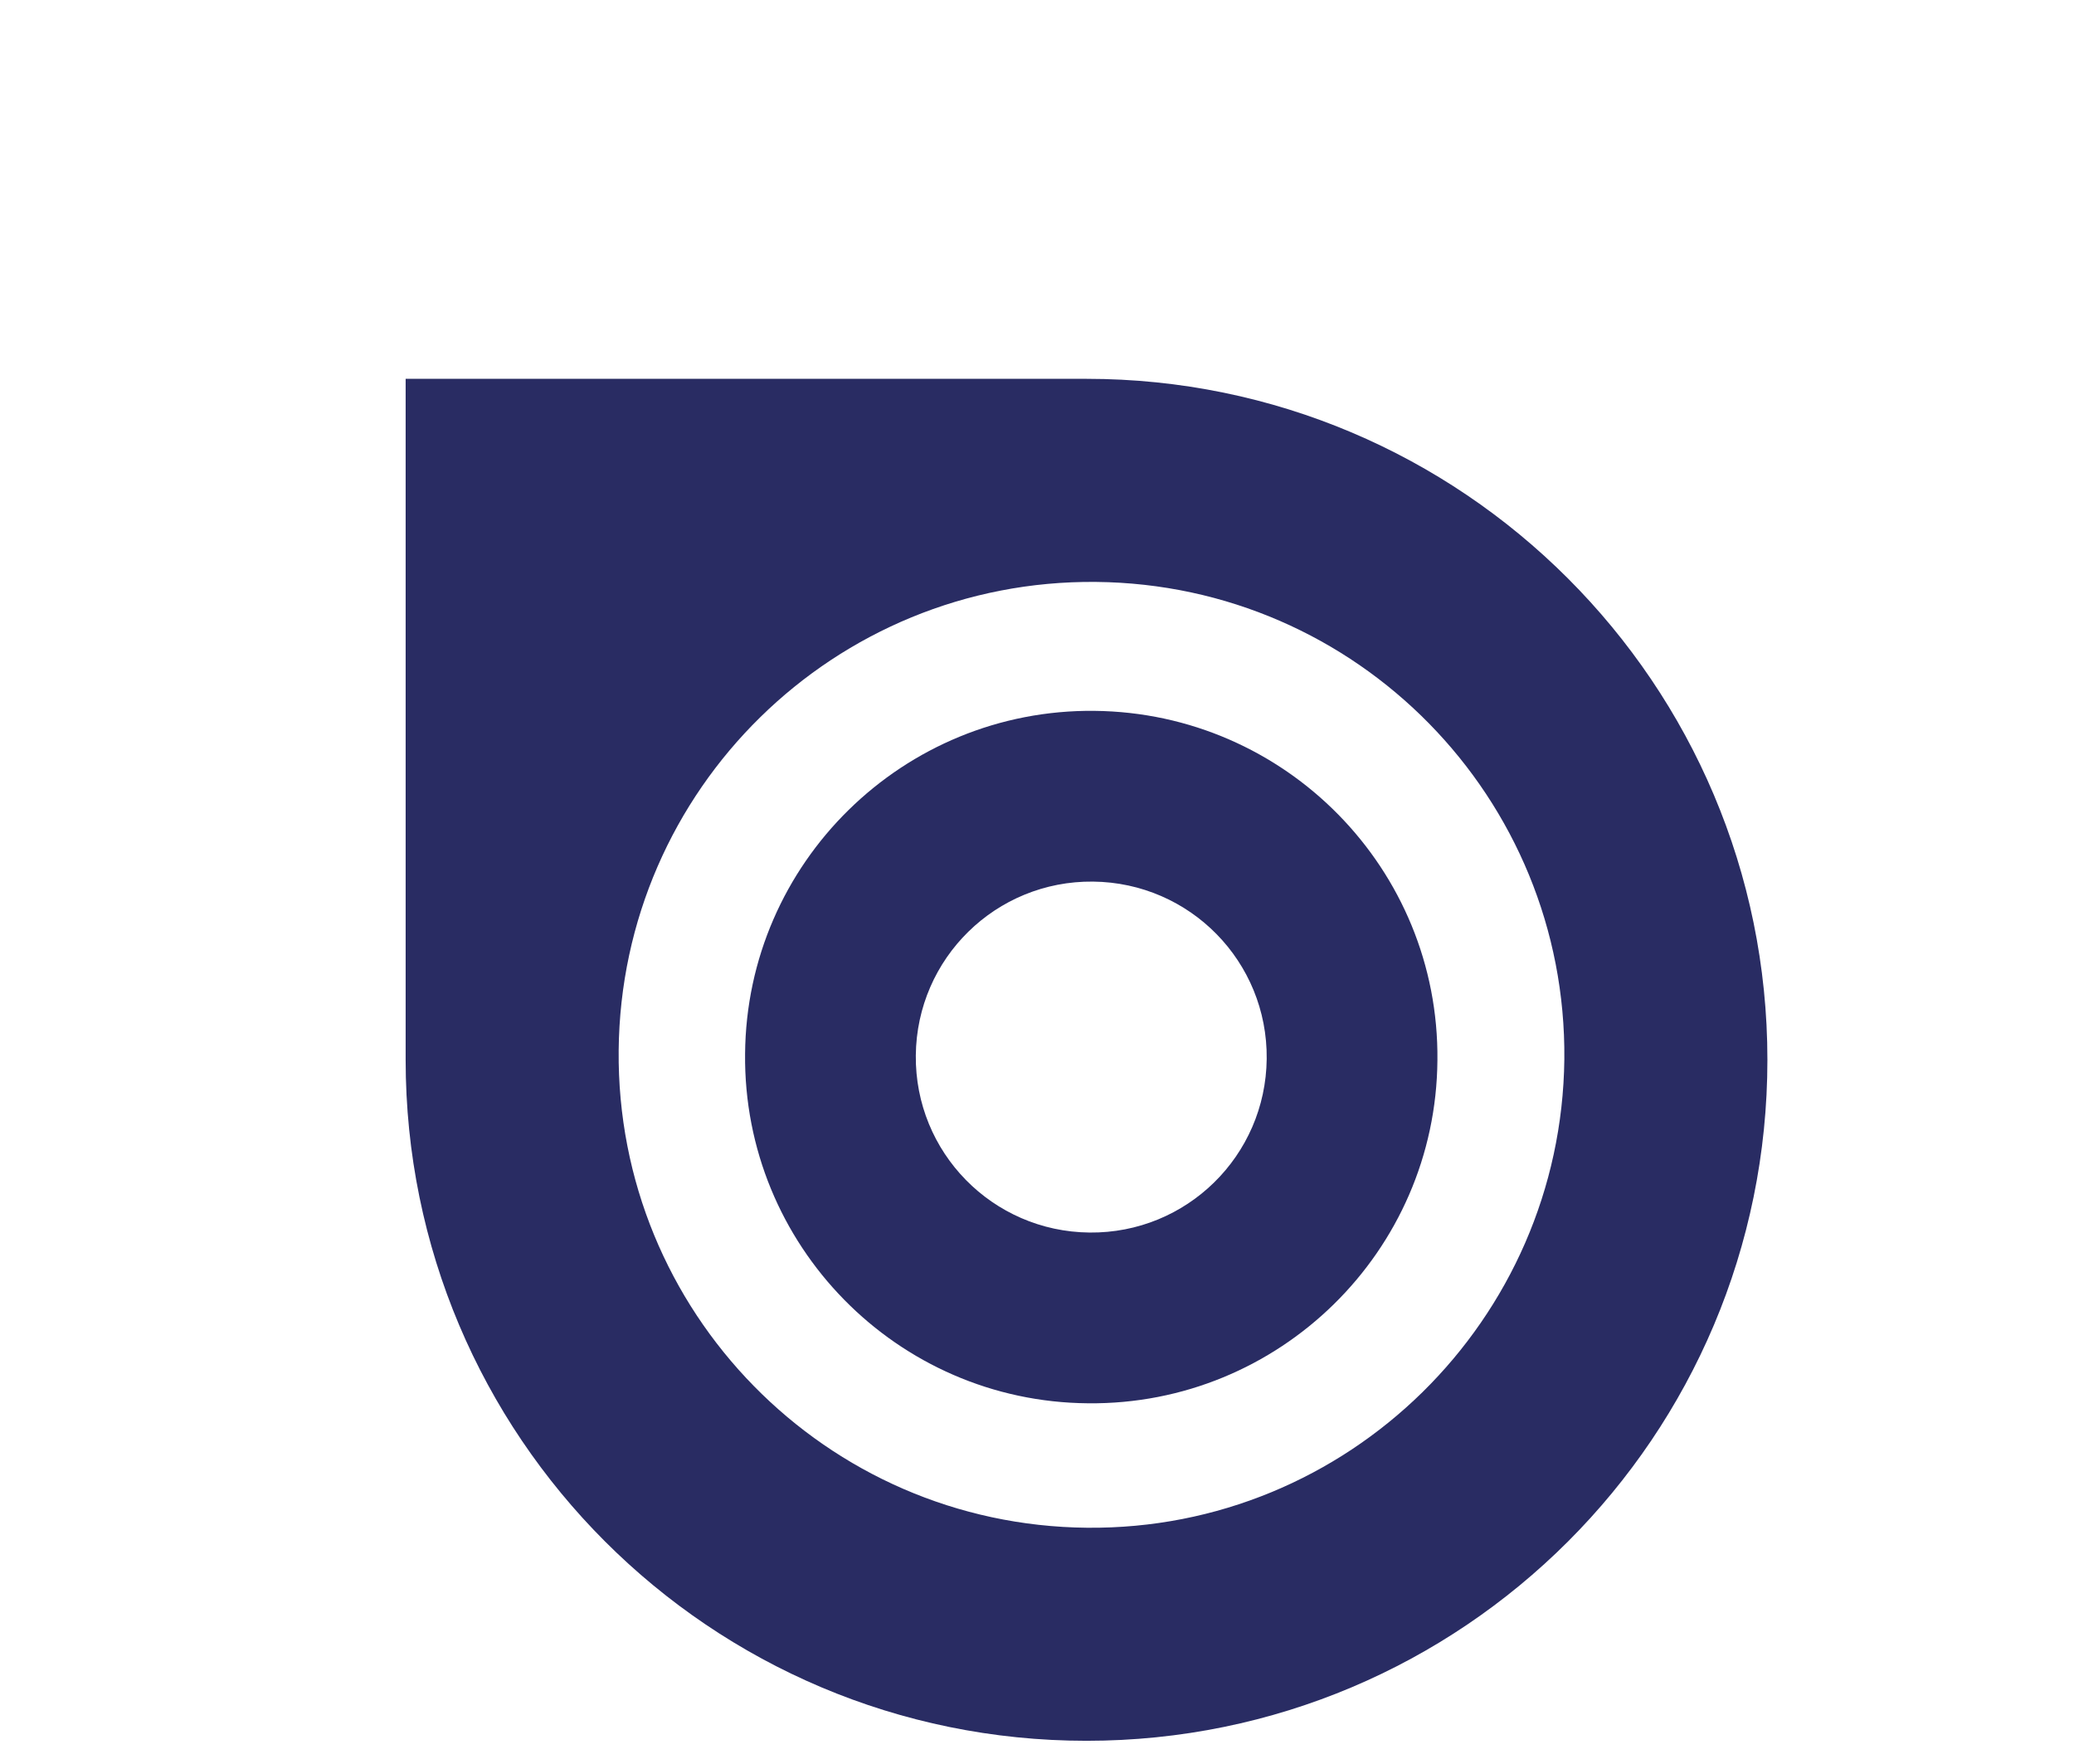<?xml version="1.0" encoding="utf-8"?>
<!-- Generator: Adobe Illustrator 21.1.0, SVG Export Plug-In . SVG Version: 6.00 Build 0)  -->
<svg version="1.1" id="Layer_1" xmlns="http://www.w3.org/2000/svg" xmlns:xlink="http://www.w3.org/1999/xlink" x="0px" y="0px"
	 viewBox="0 0 416.7 354.3" style="enable-background:new 0 0 416.7 354.3;" xml:space="preserve">
<style type="text/css">
	.st0{fill:#292C63;}
</style>
<g>
	<g>
		<path class="st0" d="M219.9,142.8c-38.4-0.4-69.9,30.5-70.2,68.9c-0.4,38.4,30.5,69.9,68.9,70.2c38.4,0.4,69.9-30.5,70.2-68.9
			C289.2,174.6,258.3,143.2,219.9,142.8z M218.9,247.6c-19.5-0.2-35.1-16.1-34.9-35.6c0.2-19.5,16.1-35.1,35.6-34.9
			c19.5,0.2,35.1,16.1,34.9,35.6C254.3,232.2,238.4,247.8,218.9,247.6z"/>
		<path class="st0" d="M218.3,76.1c-0.2,0-0.4,0-0.6,0v0H81.5v136.8c0,75.6,61.2,136.8,136.8,136.8c75.6,0,136.8-61.2,136.8-136.8
			C355.1,137.4,293.8,76.1,218.3,76.1z M218.4,306.9c-52.5-0.5-94.6-43.4-94.1-95.9c0.5-52.5,43.4-94.6,95.9-94.1
			c52.5,0.5,94.6,43.4,94.1,95.9C313.7,265.2,270.8,307.4,218.4,306.9z"/>
	</g>
</g>
</svg>

